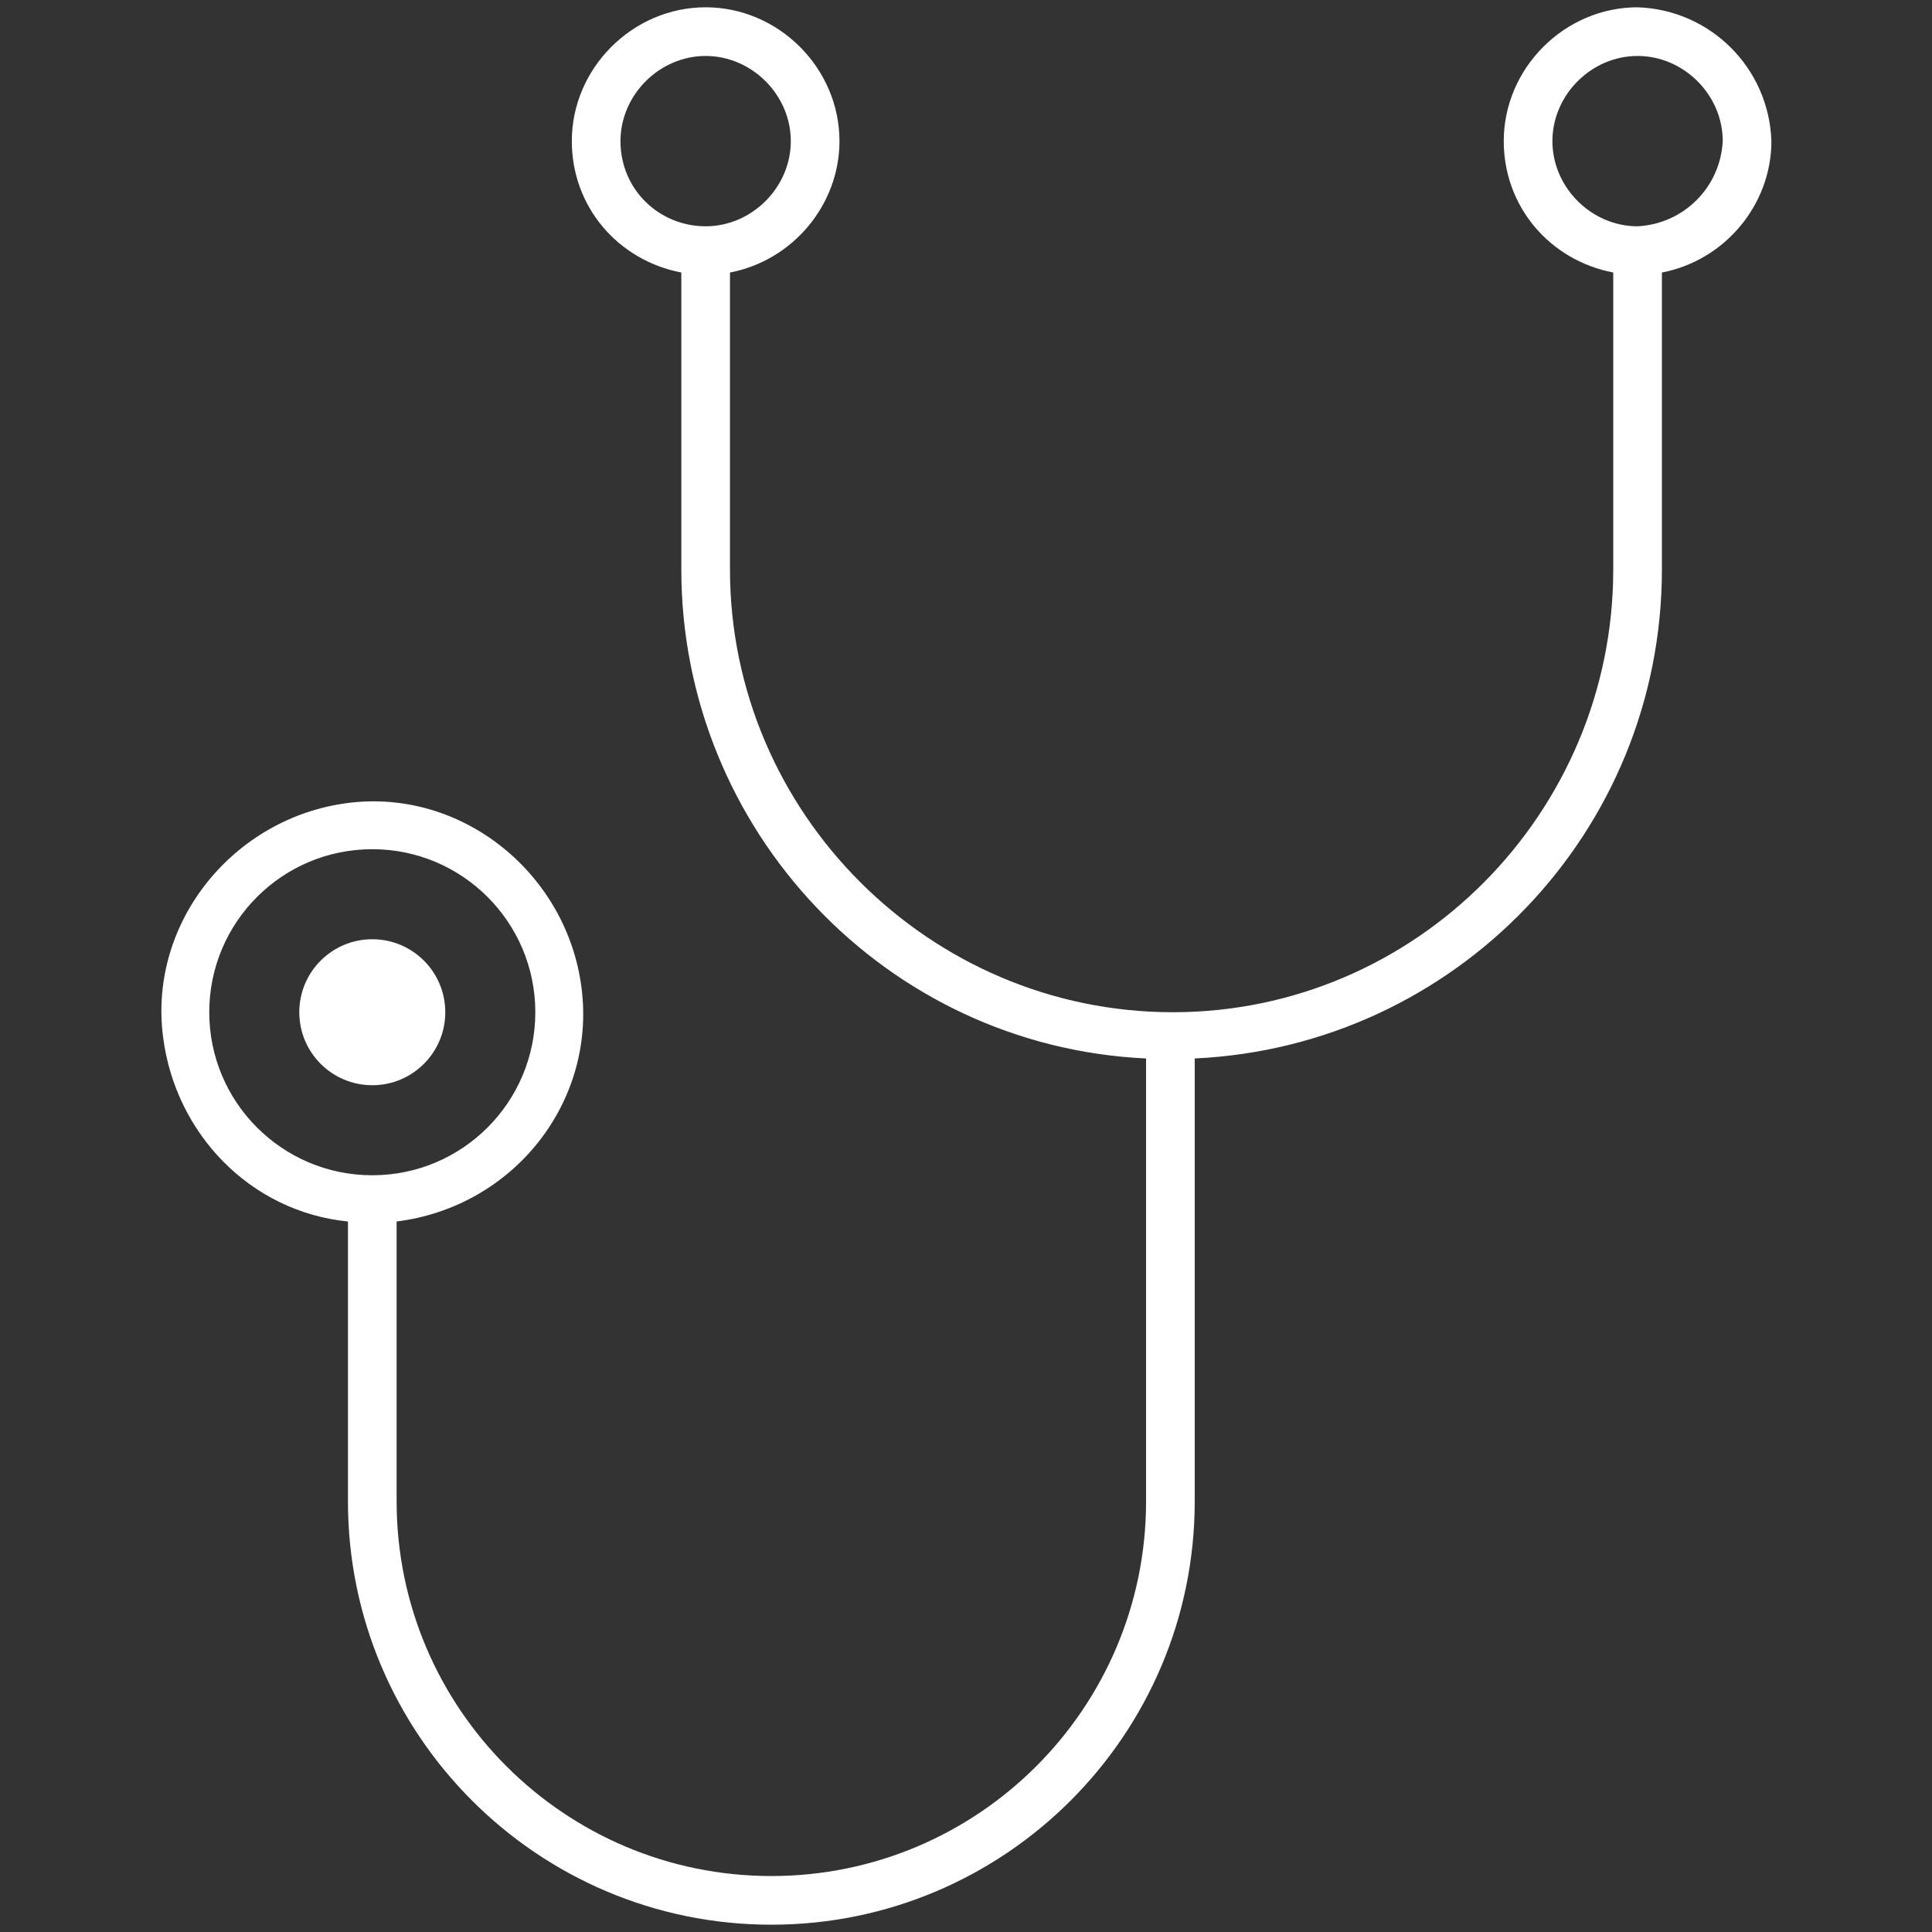 <?xml version="1.0" encoding="utf-8"?>
<!-- Generator: Adobe Illustrator 22.1.0, SVG Export Plug-In . SVG Version: 6.00 Build 0)  -->
<svg version="1.1" id="Layer_1" xmlns="http://www.w3.org/2000/svg" xmlns:xlink="http://www.w3.org/1999/xlink" x="0px" y="0px"
	 viewBox="0 0 79.4 79.4" style="enable-background:new 0 0 79.4 79.4;" xml:space="preserve">
<rect x="0" y="0" width="79.4" height="79.4" fill="#333333" stroke="none"/>
<style type="text/css">
	.st0{fill:#FFFFFF;}
</style>
<title>devices-icon</title>
<circle class="st0" cx="15.3" cy="41.6" r="3"/>
<path class="st0" d="M67.3,0.3c-3,0-5.5,2.5-5.5,5.5c0,2.7,1.9,4.9,4.5,5.4v12.2c0,10-8.1,18.2-18.1,18.2S30,33.4,30,23.4V11.2
	c2.6-0.5,4.5-2.8,4.5-5.4c0-3-2.5-5.5-5.5-5.5c-3,0-5.5,2.5-5.5,5.5c0,2.7,1.9,4.9,4.5,5.4v12.2c0,10.7,8.4,19.6,19.1,20.1v18.2
	c0,8.5-6.9,15.4-15.4,15.4c-8.5,0-15.4-6.9-15.4-15.4c0,0,0,0,0,0V50.2c4.8-0.6,8.2-4.9,7.6-9.6s-4.9-8.2-9.6-7.6s-8.2,4.9-7.6,9.6
	c0.5,4,3.6,7.2,7.6,7.6v11.5c0,9.6,7.8,17.4,17.4,17.4s17.4-7.8,17.4-17.4V43.5c10.7-0.5,19.2-9.3,19.2-20.1V11.2
	c2.6-0.5,4.5-2.8,4.5-5.4C72.7,2.8,70.3,0.4,67.3,0.3z M25.5,5.8c0-1.9,1.6-3.5,3.5-3.5s3.5,1.6,3.5,3.5c0,1.9-1.6,3.5-3.5,3.5
	C27.1,9.3,25.5,7.8,25.5,5.8C25.5,5.8,25.5,5.8,25.5,5.8z M8.6,41.6c0-3.7,3-6.7,6.7-6.7c3.7,0,6.7,3,6.7,6.7c0,3.7-3,6.7-6.7,6.7
	S8.6,45.3,8.6,41.6L8.6,41.6z M67.3,9.3c-1.9,0-3.5-1.6-3.5-3.5c0-1.9,1.6-3.5,3.5-3.5s3.5,1.6,3.5,3.5C70.7,7.7,69.2,9.2,67.3,9.3z
	"/>
</svg>
